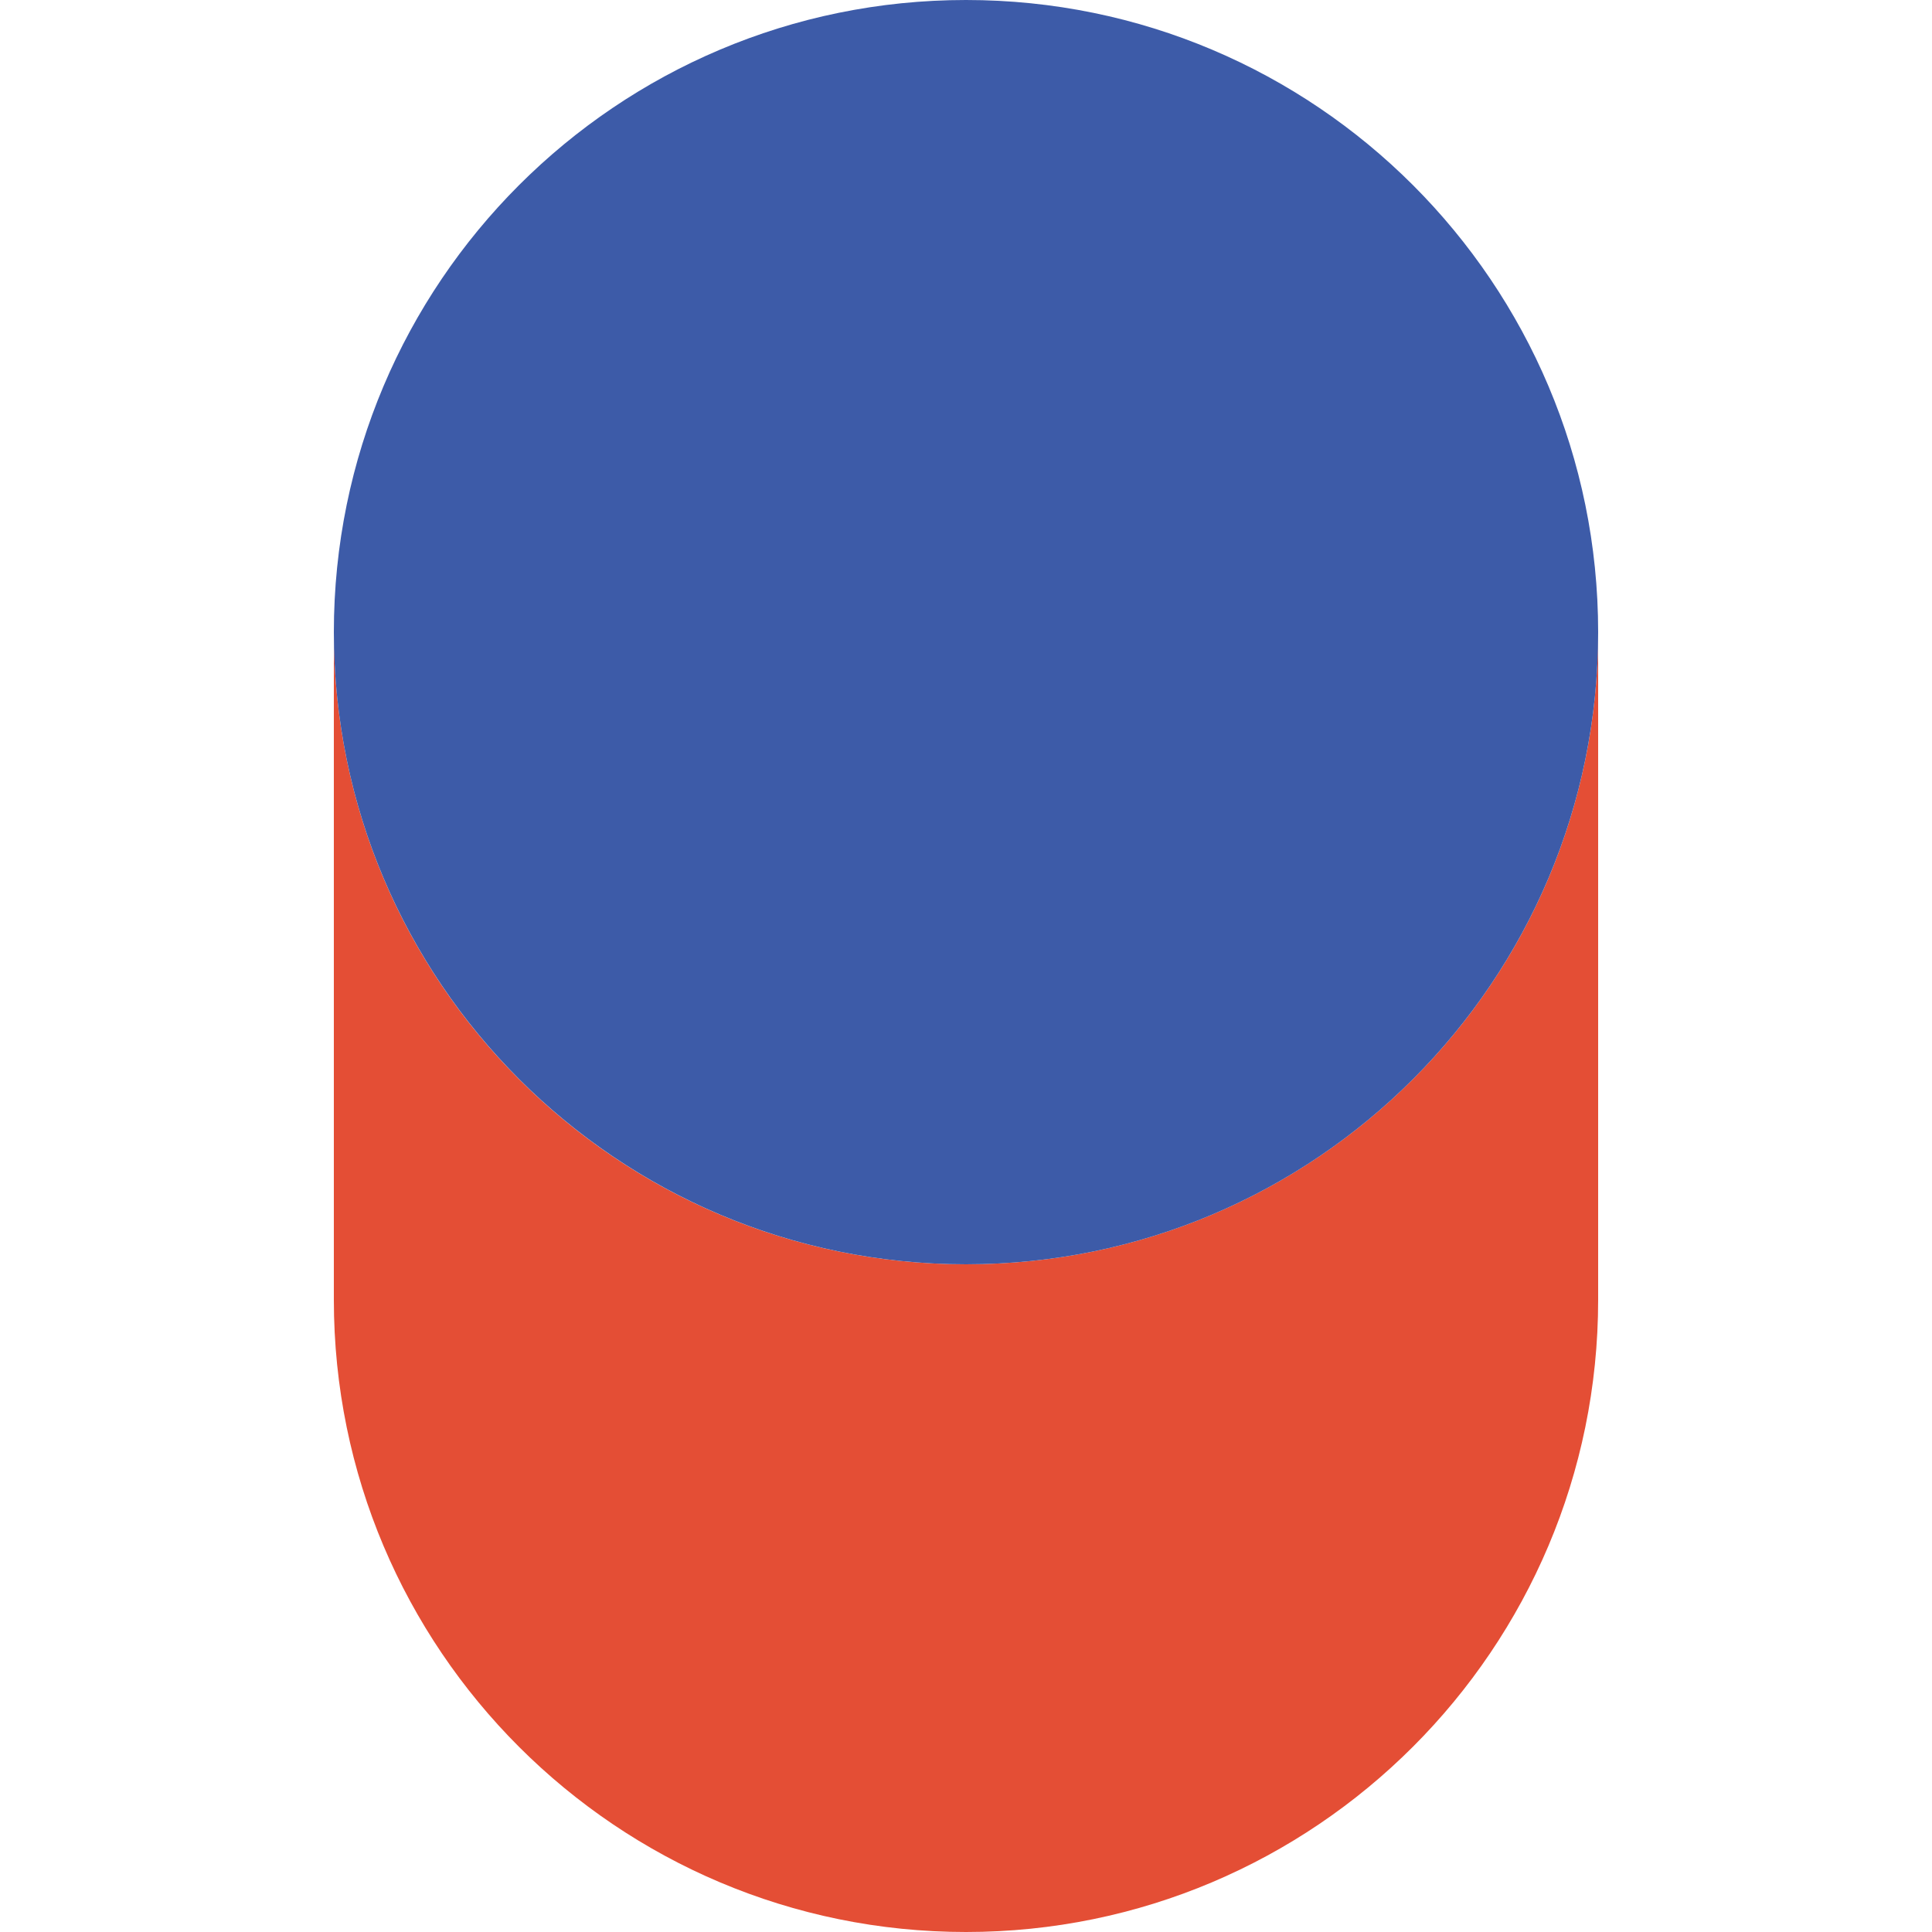 <?xml version="1.0" encoding="UTF-8"?>
<svg id="Camada_1" xmlns="http://www.w3.org/2000/svg" viewBox="0 0 50 50">
  <defs>
    <style>
      .cls-1 {
        fill: #3d5ba8;
      }

      .cls-2 {
        fill: #e44e35;
      }
    </style>
  </defs>
  <path class="cls-2" d="M25,32.72c-9.04,0-16.36-7.33-16.36-16.36v17.28c0,9.04,7.33,16.36,16.36,16.36s16.36-7.33,16.36-16.36v-17.28c0,9.04-7.33,16.36-16.36,16.36Z"/>
  <path class="cls-1" d="M25,32.72c9.04,0,16.36-7.33,16.36-16.36S34.04,0,25,0,8.64,7.33,8.64,16.36s7.33,16.36,16.36,16.36"/>
</svg>